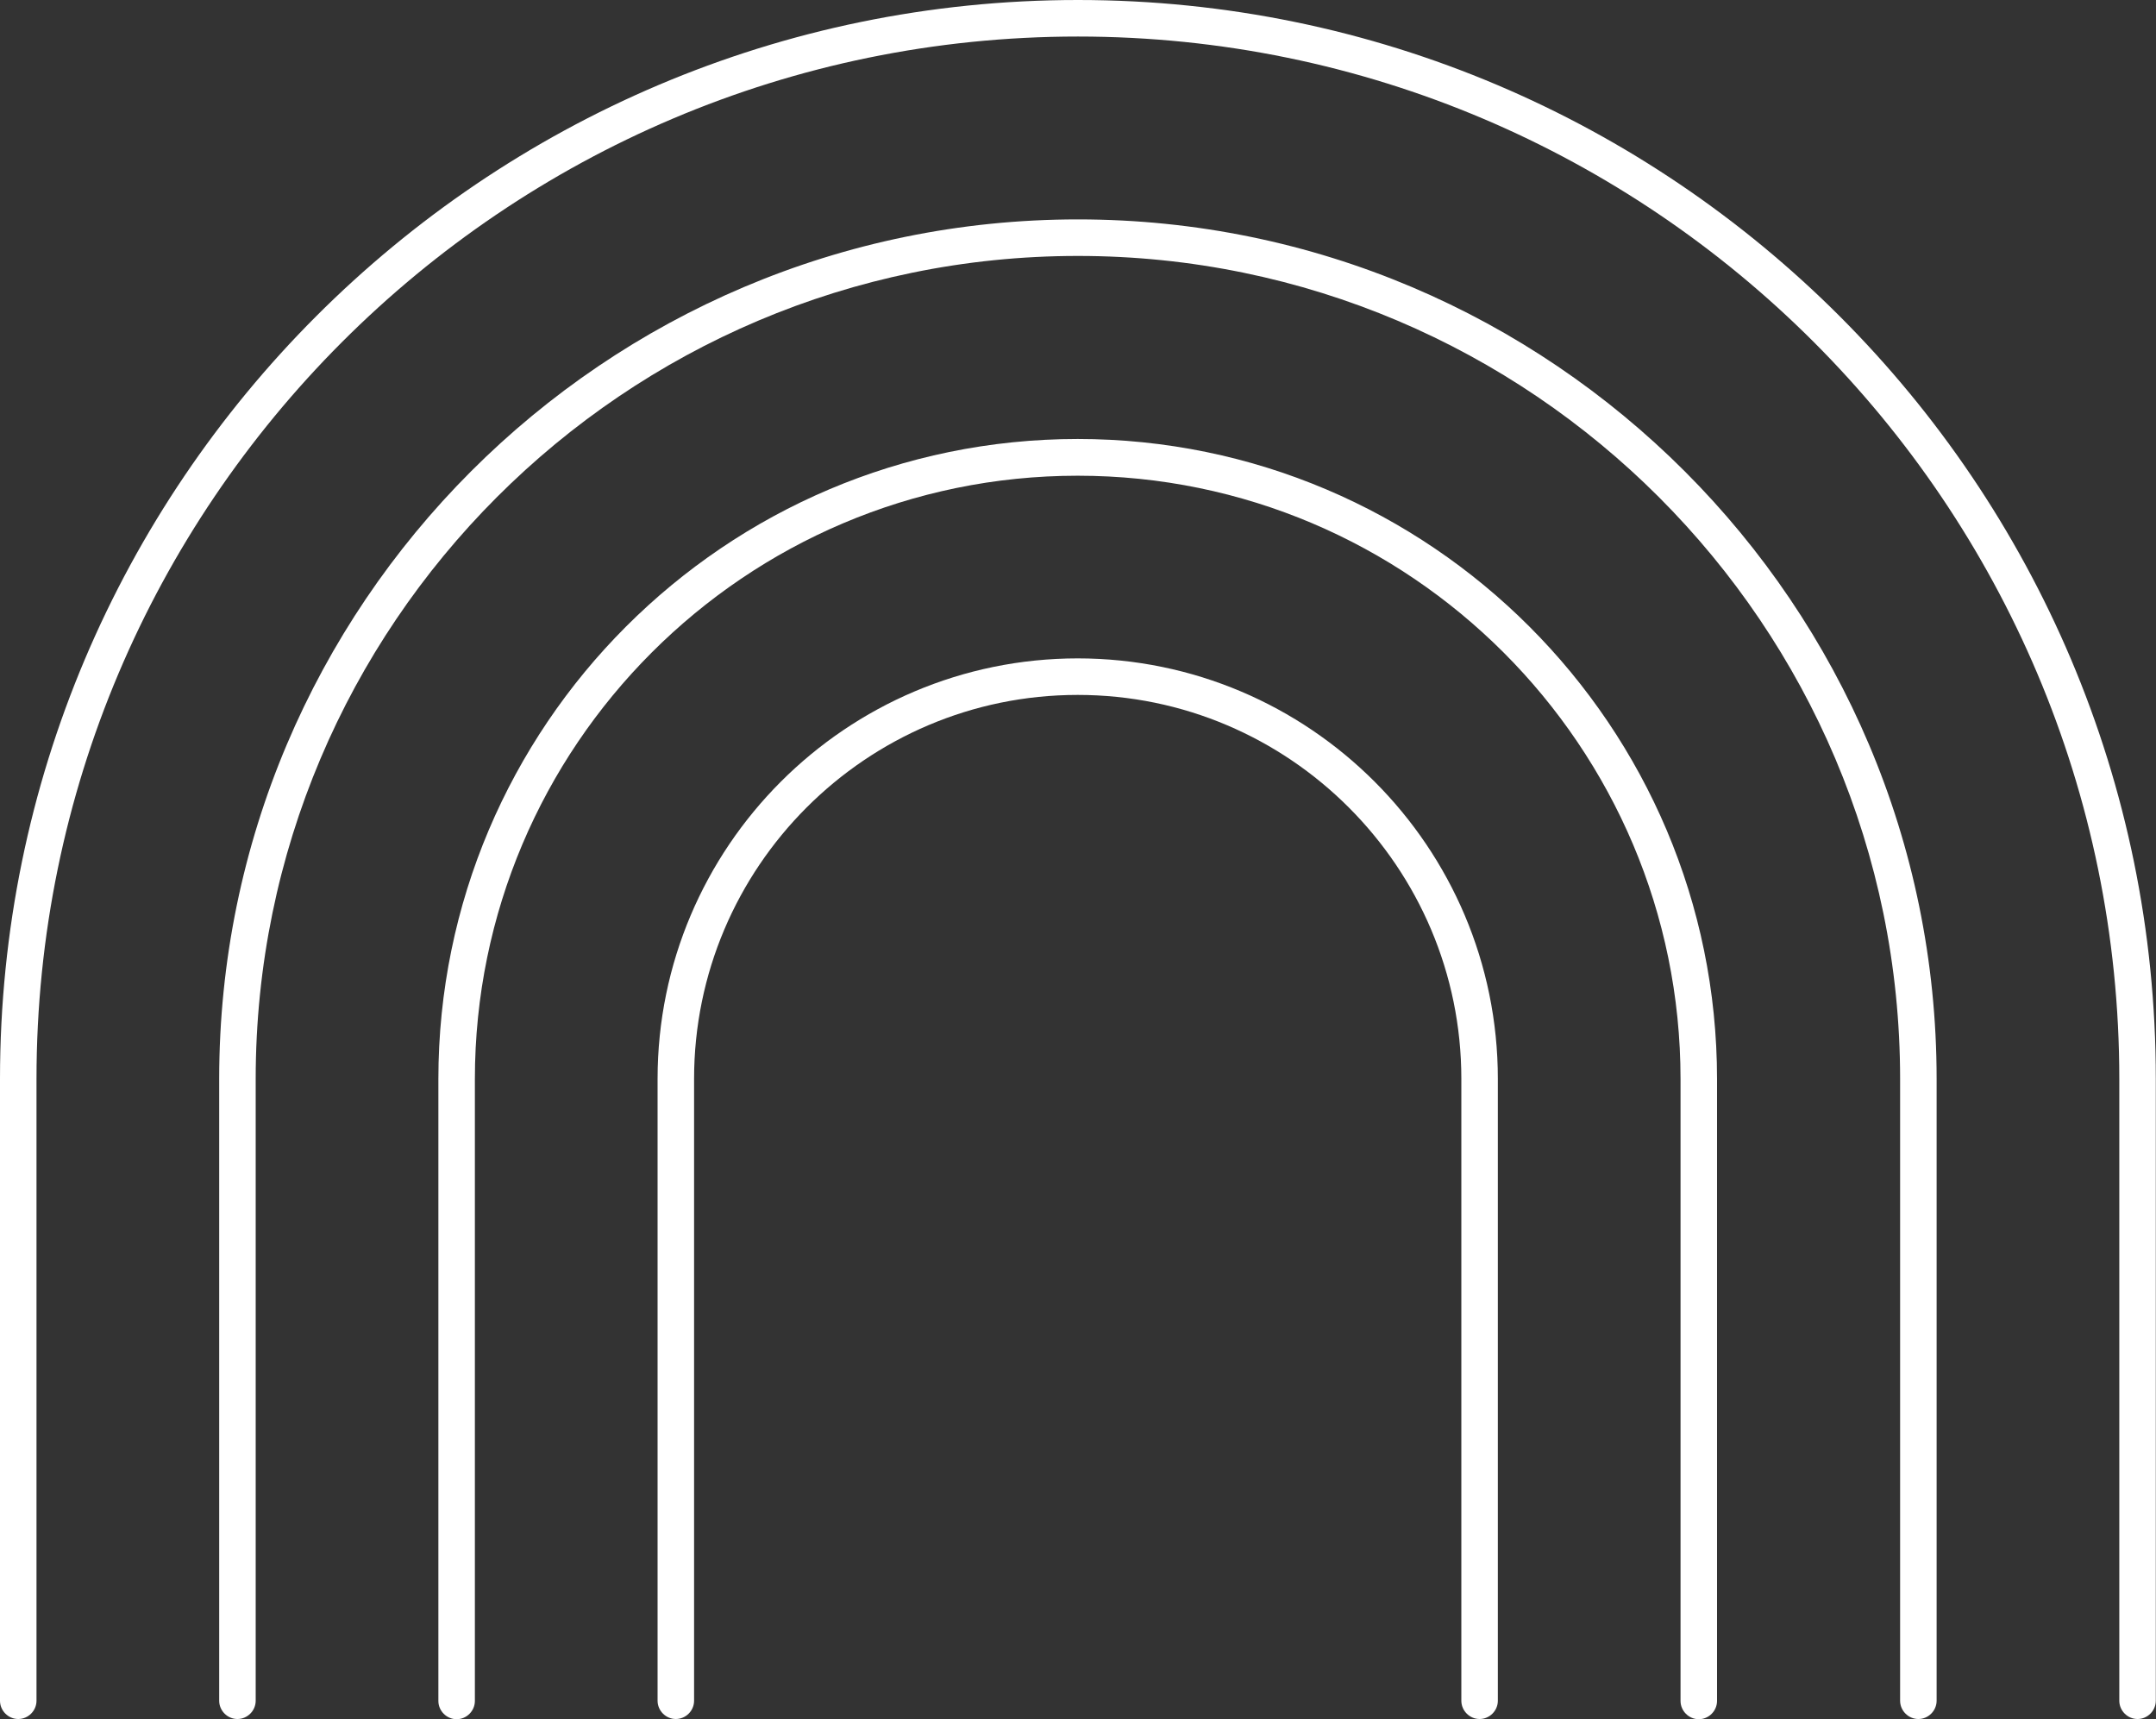 <?xml version="1.0" encoding="UTF-8"?>
<svg xmlns="http://www.w3.org/2000/svg" width="143" height="114" viewBox="0 0 143 114" fill="none">
  <rect x="0" y="0" width="143" height="114" fill="#333333" stroke="none"/>
  <g clip-path="url(#clip0_632_2)">
    <path d="M71.494 0C32.071 0 0 32.096 0 71.55V112.789C0 113.452 0.548 114 1.21 114C1.873 114 2.421 113.452 2.421 112.789V71.55C2.421 33.435 33.409 2.423 71.494 2.423C109.579 2.423 140.566 33.435 140.566 71.55V112.789C140.566 113.452 141.114 114 141.777 114C142.439 114 142.987 113.452 142.987 112.789V71.55C143 32.096 110.916 0 71.494 0Z" fill="white"></path>
    <path d="M71.494 14.55C40.085 14.55 14.538 40.117 14.538 71.55V112.789C14.538 113.452 15.086 114 15.749 114C16.411 114 16.959 113.452 16.959 112.789V71.55C16.959 41.456 41.423 16.973 71.494 16.973C101.564 16.973 126.028 41.456 126.028 71.55V112.789C126.028 113.452 126.576 114 127.239 114C127.901 114 128.449 113.452 128.449 112.789V71.55C128.449 40.117 102.902 14.55 71.494 14.55Z" fill="white"></path>
    <path d="M71.494 43.662C56.127 43.662 43.615 56.171 43.615 71.55V112.789C43.615 113.452 44.163 114 44.825 114C45.488 114 46.036 113.452 46.036 112.789V71.55C46.036 57.51 57.452 46.085 71.481 46.085C85.509 46.085 96.926 57.51 96.926 71.55V112.789C96.926 113.452 97.474 114 98.136 114C98.799 114 99.347 113.452 99.347 112.789V71.55C99.347 56.171 86.847 43.662 71.468 43.662H71.494Z" fill="white"></path>
    <path d="M71.494 29.112C48.113 29.112 29.076 48.15 29.076 71.562V112.801C29.076 113.464 29.624 114.013 30.287 114.013C30.95 114.013 31.497 113.464 31.497 112.801V71.562C31.497 49.489 49.438 31.548 71.481 31.548C93.524 31.548 111.464 49.502 111.464 71.562V112.801C111.464 113.464 112.012 114.013 112.675 114.013C113.337 114.013 113.885 113.464 113.885 112.801V71.562C113.885 48.163 94.862 29.112 71.468 29.112H71.494Z" fill="white"></path>
  </g>
  <defs>
    <clipPath id="clip0_632_2">
      <rect width="143" height="114" fill="white"></rect>
    </clipPath>
  </defs>
</svg>
